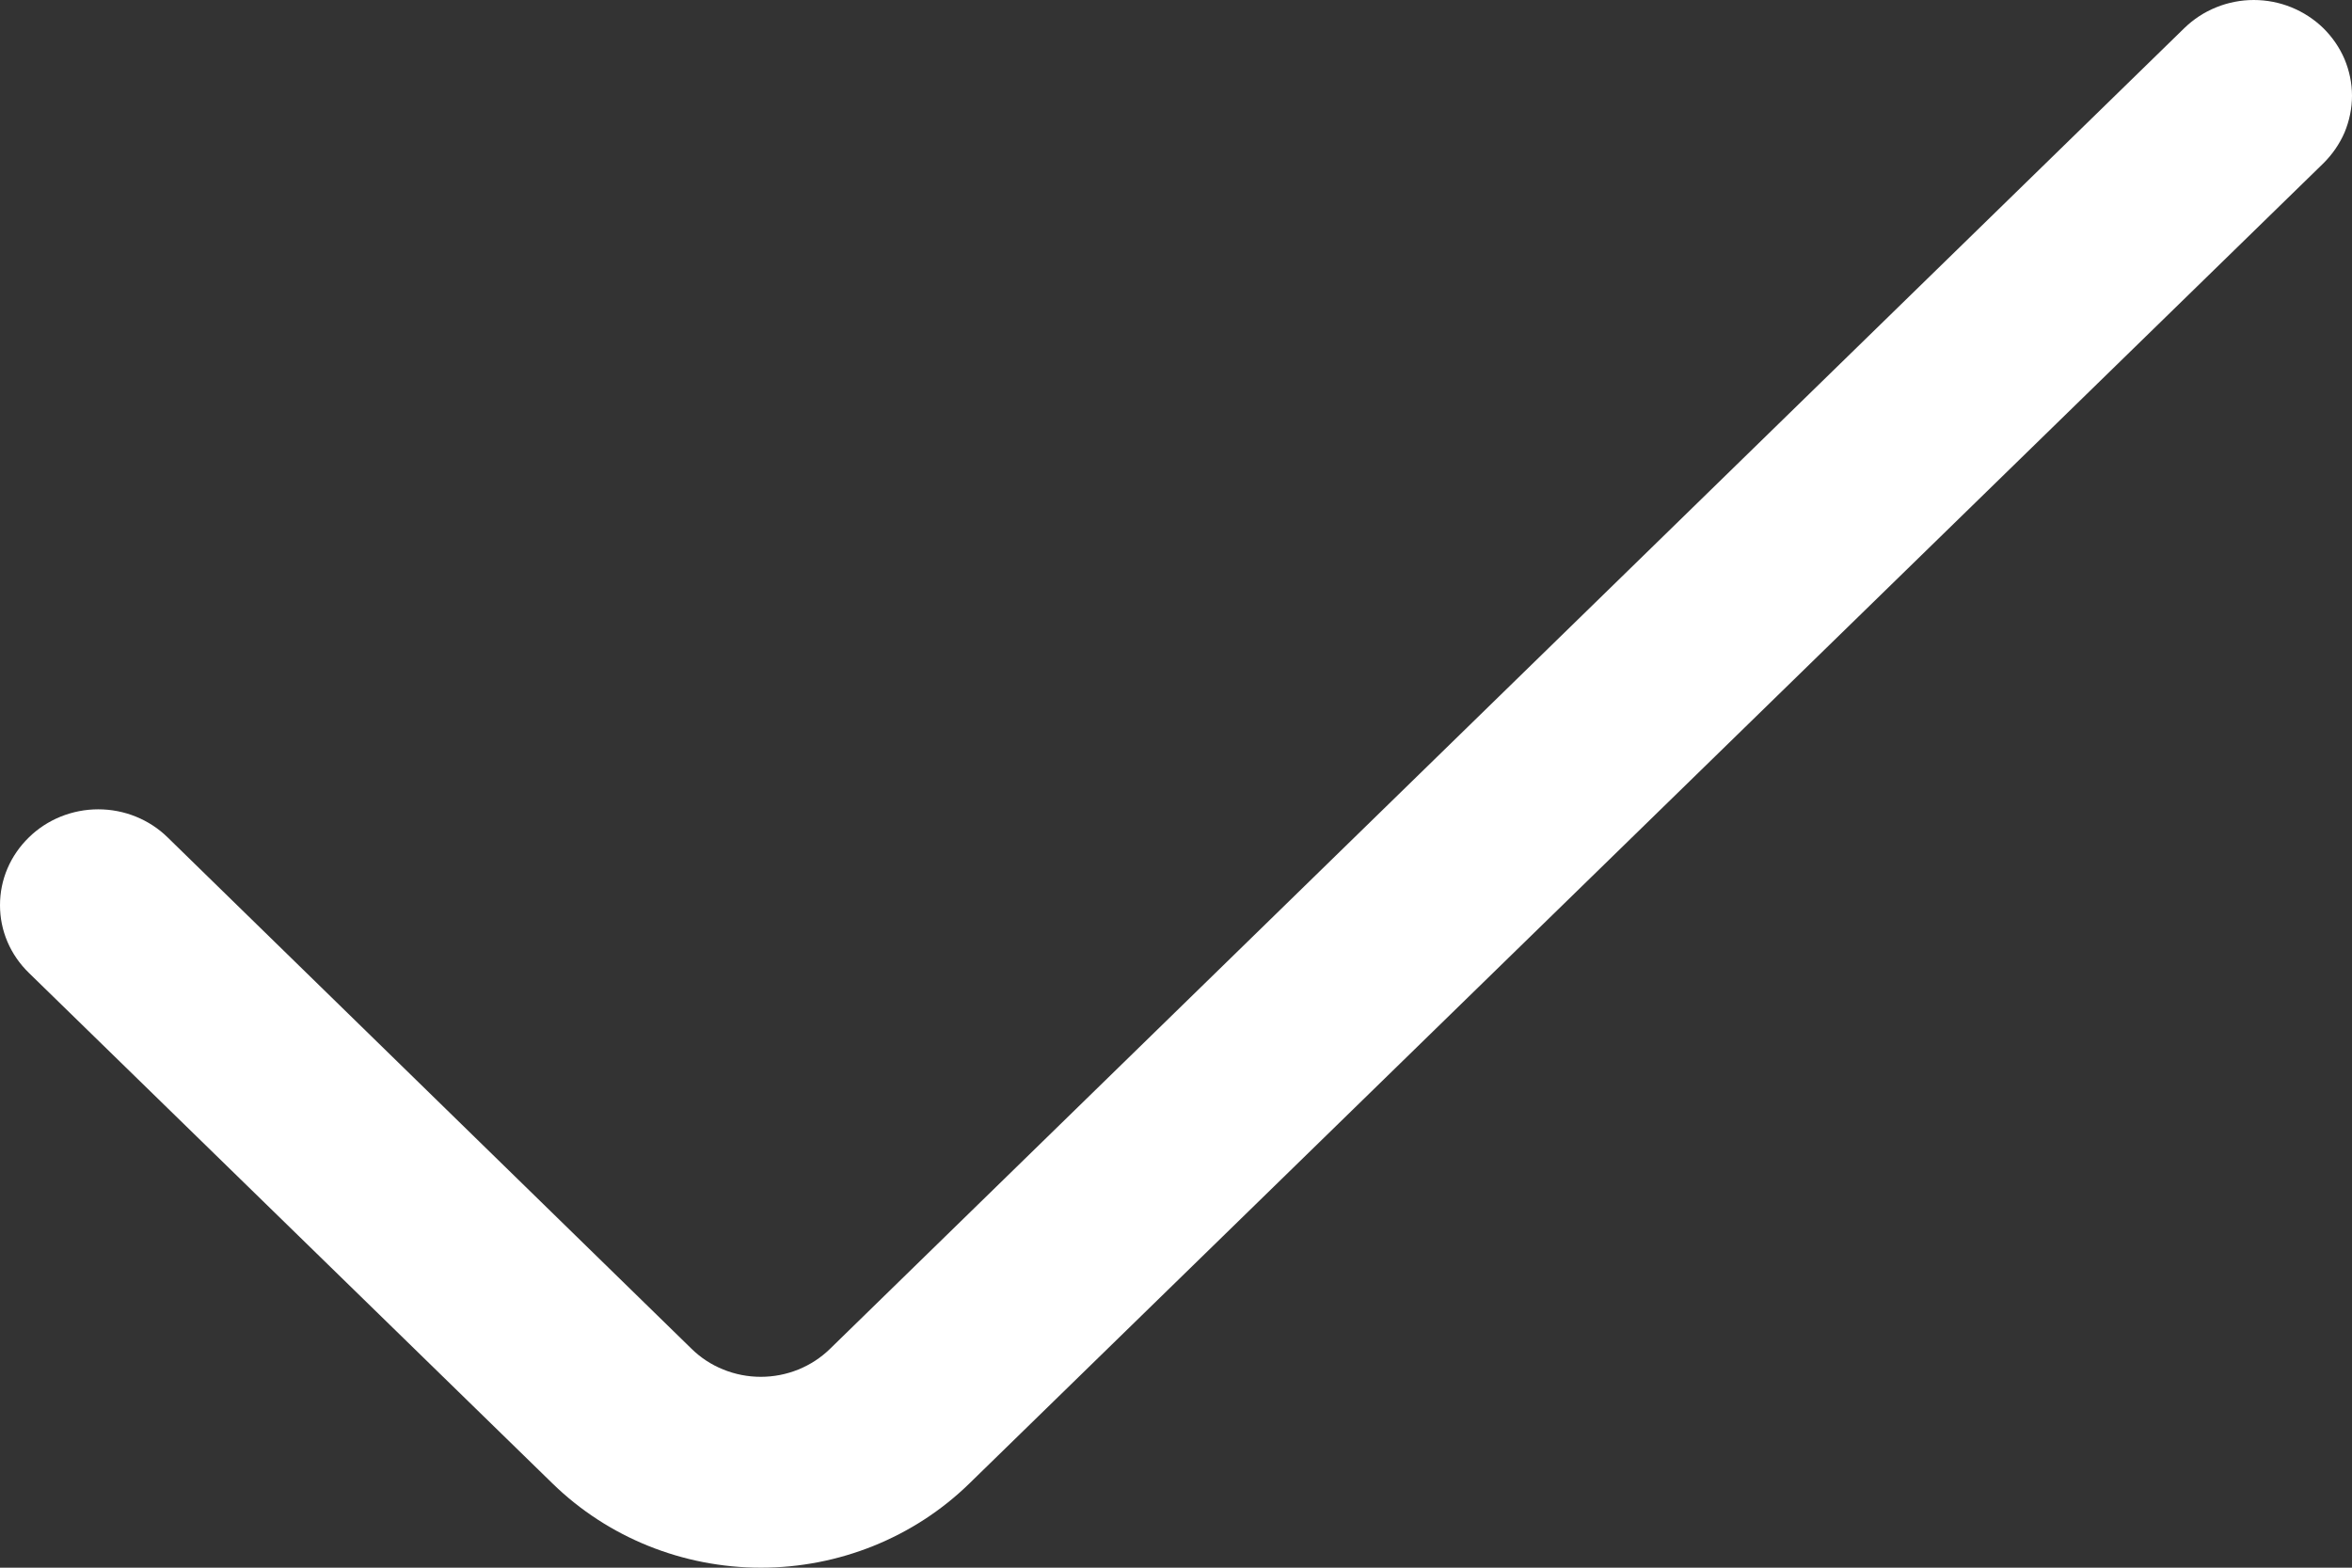 <svg width="18" height="12" viewBox="0 0 18 12" fill="none" xmlns="http://www.w3.org/2000/svg">
<rect x="0" y="0" width="18" height="12" fill="#333333" stroke="none"/>
<path d="M16.717 0.215L6.354 10.323C6.284 10.392 6.201 10.446 6.11 10.483C6.019 10.52 5.921 10.539 5.822 10.539C5.724 10.539 5.626 10.52 5.535 10.483C5.443 10.446 5.361 10.392 5.291 10.323L1.283 6.41C1.214 6.342 1.131 6.288 1.04 6.251C0.949 6.214 0.851 6.195 0.752 6.195C0.653 6.195 0.556 6.214 0.464 6.251C0.373 6.288 0.29 6.342 0.221 6.41C0.151 6.478 0.095 6.559 0.057 6.648C0.019 6.737 0 6.832 0 6.929C0 7.025 0.019 7.12 0.057 7.209C0.095 7.298 0.151 7.379 0.221 7.447L4.23 11.357C4.653 11.769 5.226 12 5.823 12C6.421 12 6.994 11.769 7.417 11.357L17.78 1.251C17.849 1.183 17.905 1.102 17.943 1.014C17.98 0.925 18 0.829 18 0.733C18 0.637 17.98 0.542 17.943 0.453C17.905 0.364 17.849 0.283 17.78 0.215C17.71 0.147 17.627 0.093 17.536 0.056C17.445 0.019 17.347 0 17.248 0C17.15 0 17.052 0.019 16.961 0.056C16.869 0.093 16.787 0.147 16.717 0.215Z" fill="white"/>
</svg>
